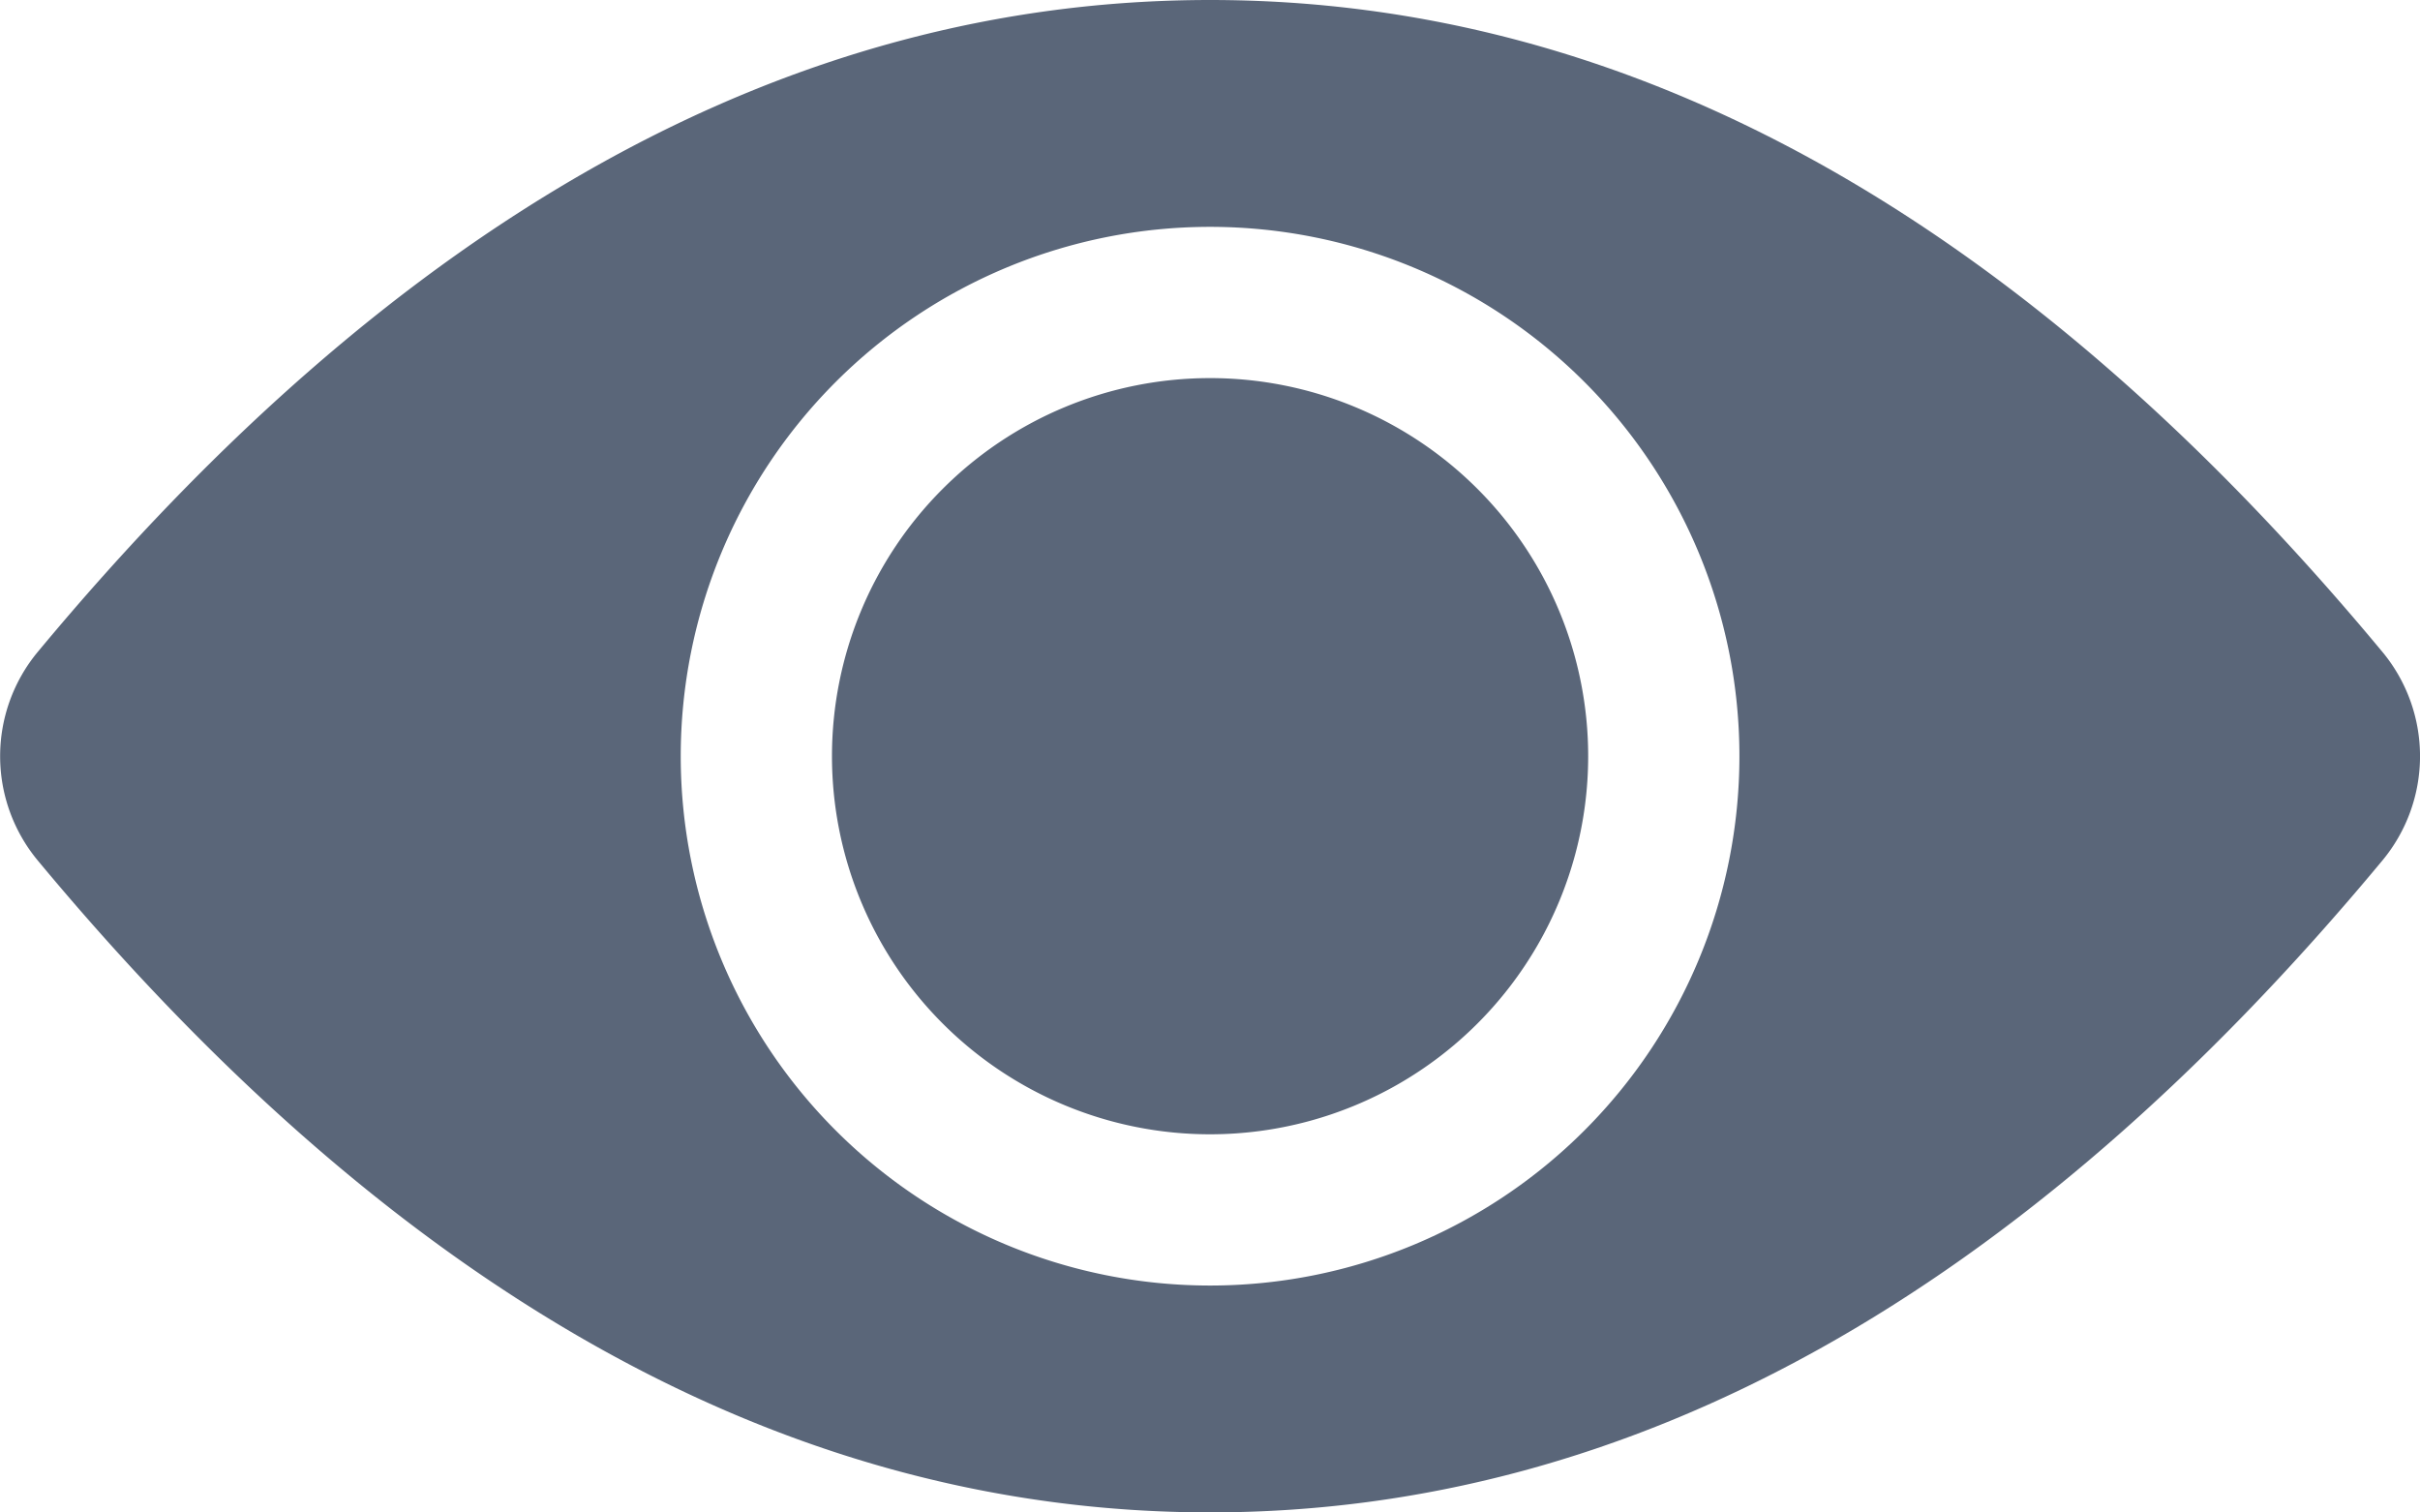 <svg xmlns="http://www.w3.org/2000/svg" width="16.001" height="10" viewBox="0 0 16.001 10">
    <defs>
        <style>
            .cls-1{fill:#5a6679;fill-rule:evenodd}
        </style>
    </defs>
    <path id="Eye" d="M1.249 8.31Q4.83 4 9 4t7.751 4.31a1.08 1.08 0 0 1 0 1.38Q13.17 14 9 14T1.249 9.69a1.08 1.08 0 0 1 0-1.38zM9 12.5A3.5 3.5 0 1 0 5.5 9 3.5 3.5 0 0 0 9 12.5zm0-1A2.5 2.5 0 1 1 11.5 9 2.5 2.5 0 0 1 9 11.5z" class="cls-1" transform="translate(-.999 -4)"/>
</svg>
